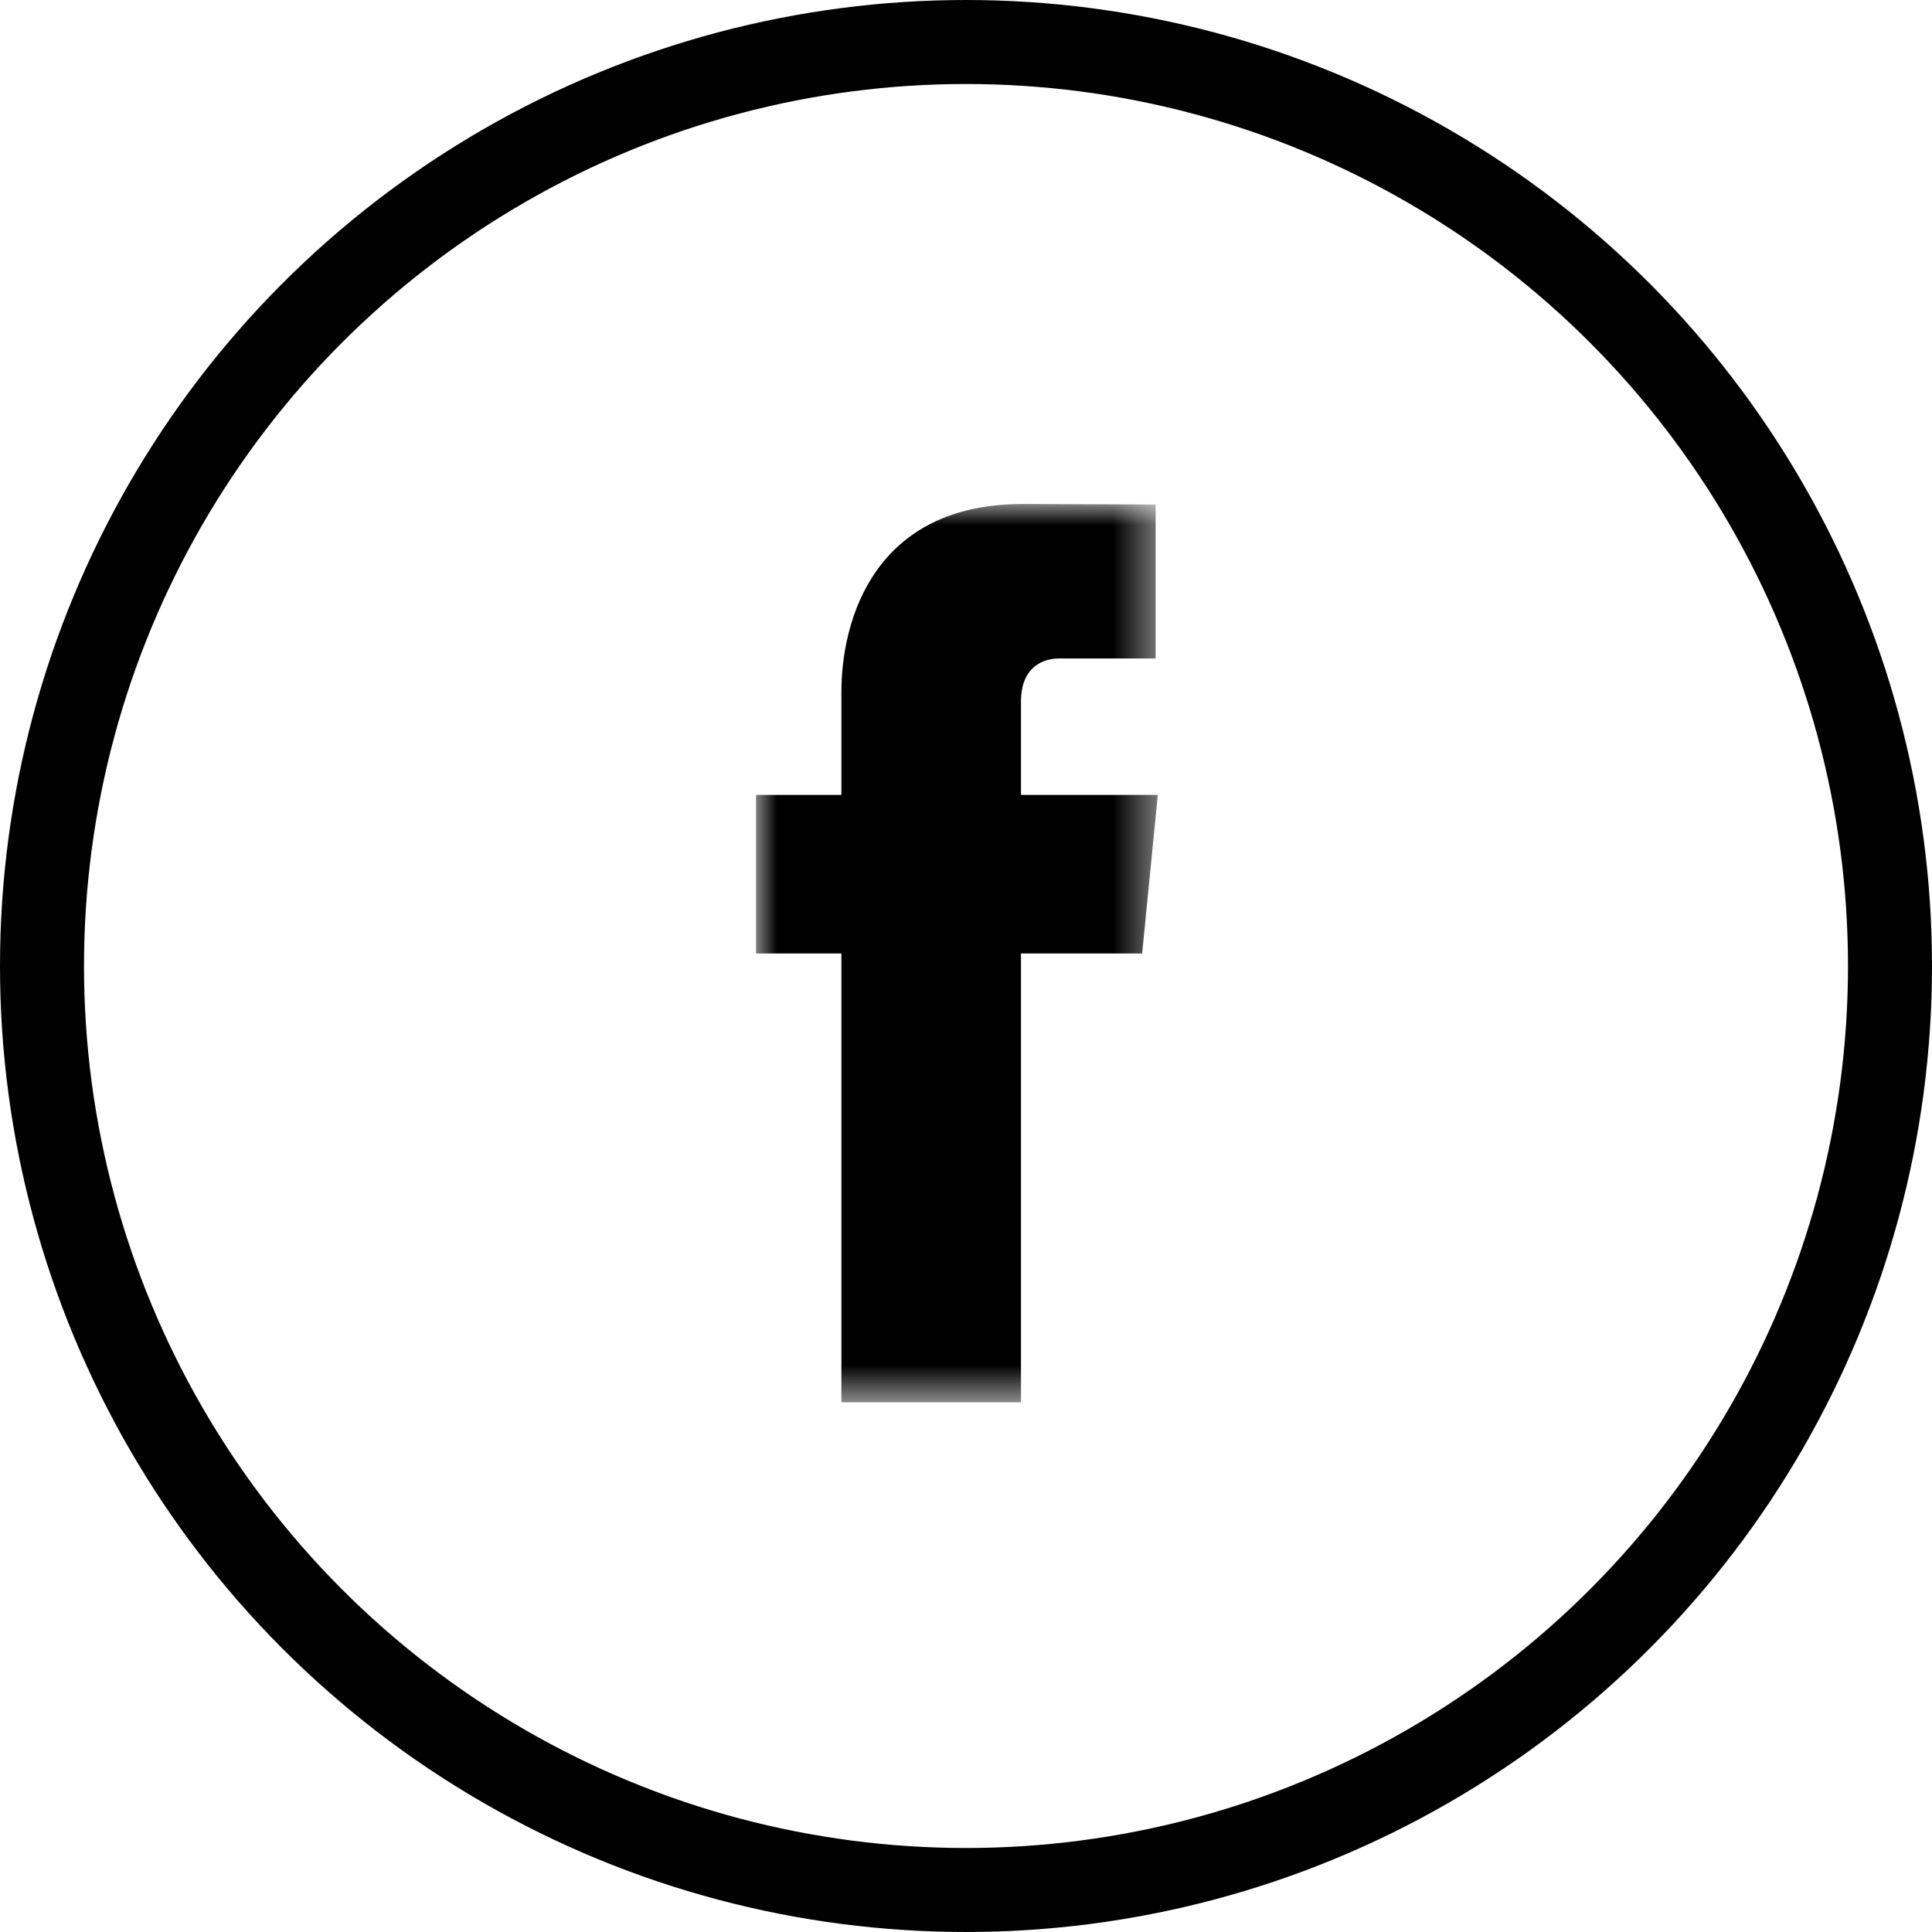 <?xml version="1.0" encoding="UTF-8"?>
<svg width="46px" height="46px" viewBox="0 0 46 46" version="1.1" xmlns="http://www.w3.org/2000/svg" xmlns:xlink="http://www.w3.org/1999/xlink">
    <!-- Generator: Sketch 49.3 (51167) - http://www.bohemiancoding.com/sketch -->
    <title>Page 1</title>
    <desc>Created with Sketch.</desc>
    <defs>
        <polygon id="path-1" points="18 12 27.567 12 27.567 33.389 18 33.389"></polygon>
    </defs>
    <g id="Symbols" stroke="none" stroke-width="1" fill="none" fill-rule="evenodd">
        <g id="Footer/desktop" transform="translate(-944, -708)">
            <g id="Page-1" transform="translate(944, 708)">
                <circle id="Oval-3-Copy-5" stroke="#000" stroke-width="2" cx="23" cy="23" r="22"></circle>
                <mask id="mask-2" fill="white">
                    <use xlink:href="#path-1"></use>
                </mask>
                <g id="Clip-2"></g>
                <path d="M20.033,33.389 L24.309,33.389 L24.309,22.702 L27.194,22.702 L27.567,18.926 L24.309,18.926 L24.309,16.706 C24.309,15.873 24.84,15.678 25.215,15.678 L27.515,15.678 L27.515,12.013 L24.347,12 C20.833,12 20.033,14.733 20.033,16.483 L20.033,18.926 L18,18.926 L18,22.702 L20.033,22.702 L20.033,33.389 Z" id="Fill-1" fill="#000" mask="url(#mask-2)"></path>
            </g>
        </g>
    </g>
</svg>